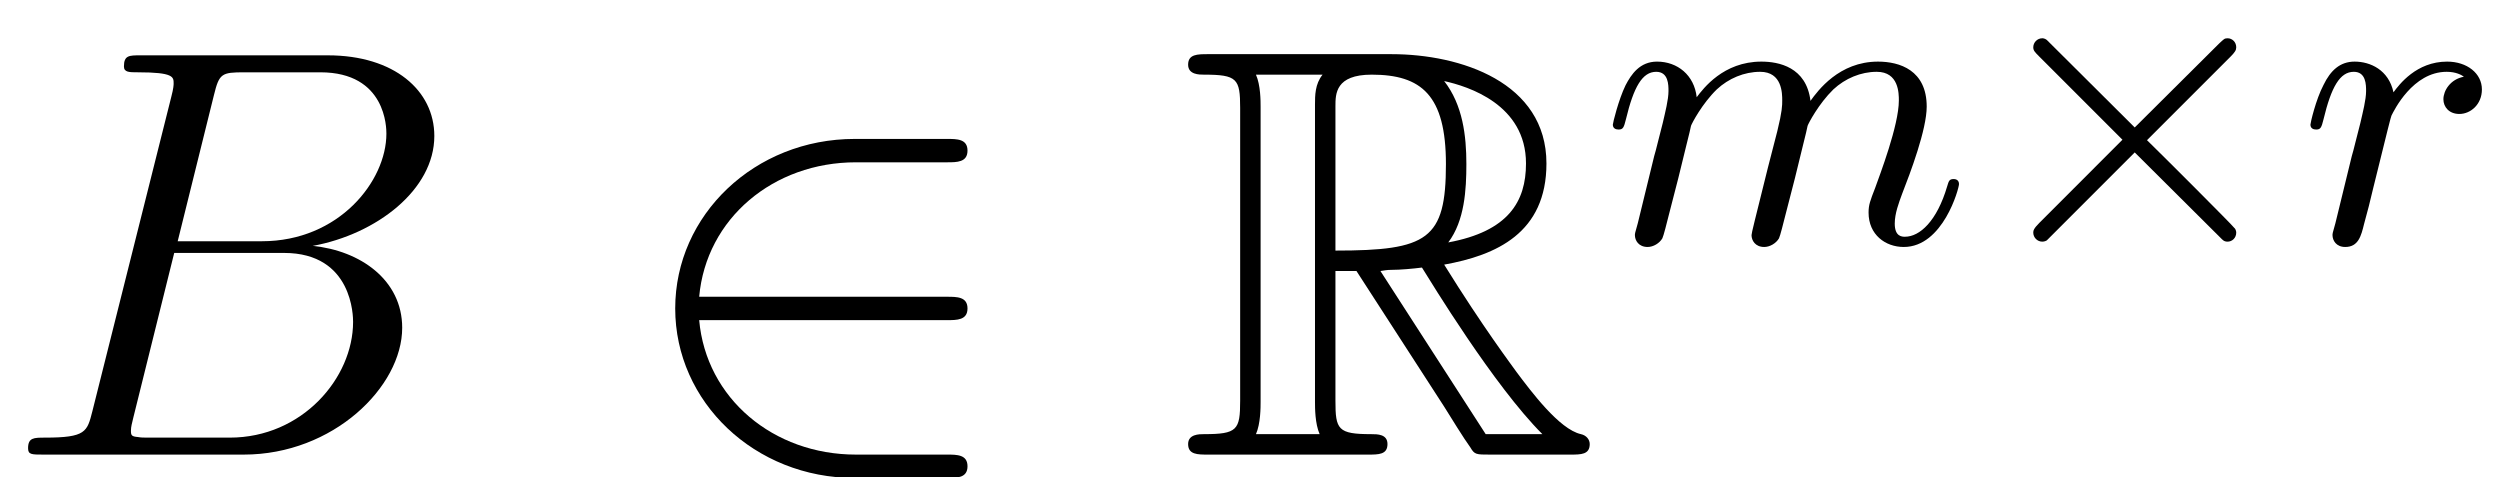<?xml version='1.0' encoding='UTF-8'?>
<!-- This file was generated by dvisvgm 2.8.1 -->
<svg version='1.1' xmlns='http://www.w3.org/2000/svg' xmlns:xlink='http://www.w3.org/1999/xlink' width='55.39pt' height='10.579pt' viewBox='56.413 55.681 55.39 10.579'>
<defs>
<path id='g1-2' d='M5.739-4.116C5.838-4.216 5.866-4.261 5.866-4.324C5.866-4.442 5.775-4.524 5.675-4.524C5.603-4.524 5.594-4.506 5.485-4.406L3.617-2.548L1.668-4.488C1.623-4.524 1.577-4.524 1.568-4.524C1.46-4.524 1.369-4.433 1.369-4.324C1.369-4.252 1.405-4.216 1.505-4.116L3.345-2.276L1.505-.435C1.378-.308 1.369-.263 1.369-.218C1.369-.109 1.46-.018 1.568-.018C1.577-.018 1.623-.018 1.668-.045L3.617-1.995L5.512-.109C5.567-.054 5.594-.018 5.675-.018C5.775-.018 5.866-.1 5.866-.218C5.866-.254 5.848-.308 5.82-.326C5.802-.363 4.198-1.967 3.889-2.266L5.739-4.116Z'/>
<path id='g0-82' d='M3.471-4.067H3.937L5.88-1.062C6.009-.855 6.32-.35 6.463-.155C6.553 0 6.592 0 6.89 0H8.677C8.911 0 9.105 0 9.105-.233C9.105-.337 9.027-.427 8.911-.453C8.431-.557 7.797-1.412 7.486-1.826C7.395-1.956 6.748-2.81 5.88-4.209C7.033-4.416 8.146-4.909 8.146-6.45C8.146-8.25 6.243-8.872 4.714-8.872H.648C.414-8.872 .207-8.872 .207-8.639C.207-8.418 .453-8.418 .557-8.418C1.295-8.418 1.36-8.328 1.36-7.68V-1.192C1.36-.544 1.295-.453 .557-.453C.453-.453 .207-.453 .207-.233C.207 0 .414 0 .648 0H4.196C4.429 0 4.624 0 4.624-.233C4.624-.453 4.403-.453 4.261-.453C3.523-.453 3.471-.557 3.471-1.192V-4.067ZM5.971-4.701C6.333-5.181 6.372-5.867 6.372-6.437C6.372-7.059 6.294-7.745 5.88-8.276C6.411-8.159 7.693-7.758 7.693-6.45C7.693-5.608 7.305-4.947 5.971-4.701ZM3.471-7.719C3.471-7.991 3.471-8.418 4.274-8.418C5.375-8.418 5.919-7.965 5.919-6.437C5.919-4.766 5.517-4.52 3.471-4.52V-7.719ZM1.71-.453C1.813-.686 1.813-1.049 1.813-1.166V-7.706C1.813-7.836 1.813-8.185 1.71-8.418H3.186C3.018-8.211 3.018-7.952 3.018-7.758V-1.166C3.018-1.036 3.018-.686 3.121-.453H1.71ZM4.468-4.067C4.559-4.08 4.611-4.093 4.714-4.093C4.909-4.093 5.194-4.119 5.388-4.144C5.582-3.834 6.981-1.528 8.056-.453H6.8L4.468-4.067Z'/>
<path id='g2-50' d='M7.097-2.979C7.318-2.979 7.551-2.979 7.551-3.238S7.318-3.497 7.097-3.497H1.606C1.761-5.232 3.251-6.476 5.077-6.476H7.097C7.318-6.476 7.551-6.476 7.551-6.735S7.318-6.994 7.097-6.994H5.051C2.836-6.994 1.075-5.31 1.075-3.238S2.836 .518 5.051 .518H7.097C7.318 .518 7.551 .518 7.551 .259S7.318 0 7.097 0H5.077C3.251 0 1.761-1.243 1.606-2.979H7.097Z'/>
<path id='g3-109' d='M1.713-1.423C1.813-1.849 1.985-2.511 1.995-2.584C2.013-2.638 2.239-3.073 2.566-3.391C2.829-3.635 3.173-3.781 3.527-3.781C4.016-3.781 4.016-3.3 4.016-3.146C4.016-3.037 4.016-2.91 3.907-2.466L3.699-1.659C3.409-.49 3.336-.209 3.336-.163C3.336-.045 3.418 .1 3.617 .1C3.744 .1 3.88 .018 3.944-.091C3.971-.145 4.043-.435 4.089-.616L4.297-1.423C4.397-1.849 4.569-2.511 4.578-2.584C4.596-2.638 4.823-3.073 5.149-3.391C5.412-3.635 5.757-3.781 6.11-3.781C6.6-3.781 6.6-3.3 6.6-3.146C6.6-2.593 6.174-1.487 6.074-1.206C5.965-.925 5.929-.834 5.929-.662C5.929-.172 6.301 .1 6.709 .1C7.579 .1 7.933-1.197 7.933-1.296C7.933-1.342 7.906-1.405 7.815-1.405C7.715-1.405 7.706-1.36 7.67-1.242C7.443-.471 7.062-.127 6.736-.127C6.673-.127 6.509-.127 6.509-.417C6.509-.644 6.6-.879 6.673-1.079C6.854-1.541 7.217-2.502 7.217-3.01C7.217-3.817 6.618-4.007 6.138-4.007C5.276-4.007 4.805-3.363 4.642-3.137C4.551-3.889 3.935-4.007 3.554-4.007C2.711-4.007 2.266-3.409 2.121-3.218C2.067-3.708 1.695-4.007 1.242-4.007C.861-4.007 .671-3.726 .544-3.481C.39-3.164 .263-2.647 .263-2.611C.263-2.529 .326-2.502 .39-2.502C.49-2.502 .508-2.548 .553-2.729C.725-3.445 .916-3.781 1.224-3.781C1.496-3.781 1.496-3.49 1.496-3.354C1.496-3.164 1.423-2.883 1.369-2.647C1.305-2.412 1.215-2.022 1.179-1.913L.816-.426C.752-.209 .752-.19 .752-.163C.752-.045 .834 .1 1.034 .1C1.16 .1 1.296 .018 1.36-.091C1.387-.145 1.46-.435 1.505-.616L1.713-1.423Z'/>
<path id='g3-114' d='M3.663-3.672C3.363-3.617 3.209-3.363 3.209-3.173C3.209-3.001 3.336-2.847 3.563-2.847C3.808-2.847 4.062-3.055 4.062-3.391C4.062-3.744 3.735-4.007 3.291-4.007C2.611-4.007 2.23-3.499 2.103-3.327C1.995-3.826 1.587-4.007 1.242-4.007C.916-4.007 .707-3.808 .553-3.49C.381-3.164 .263-2.647 .263-2.611C.263-2.529 .326-2.502 .39-2.502C.49-2.502 .508-2.548 .553-2.729C.725-3.445 .916-3.781 1.224-3.781C1.496-3.781 1.496-3.49 1.496-3.354C1.496-3.164 1.423-2.883 1.369-2.647C1.305-2.412 1.215-2.022 1.179-1.913L.816-.426C.752-.209 .752-.19 .752-.163C.752-.045 .834 .1 1.034 .1C1.324 .1 1.387-.145 1.451-.408C1.559-.798 1.559-.816 1.65-1.188C1.985-2.548 2.04-2.765 2.058-2.81C2.112-2.919 2.529-3.781 3.282-3.781C3.49-3.781 3.617-3.708 3.663-3.672Z'/>
<path id='g4-66' d='M4.74-7.965C4.857-8.444 4.909-8.47 5.414-8.47H7.097C8.561-8.47 8.561-7.227 8.561-7.11C8.561-6.061 7.512-4.727 5.802-4.727H3.937L4.74-7.965ZM6.929-4.624C8.341-4.883 9.623-5.867 9.623-7.059C9.623-8.069 8.729-8.846 7.266-8.846H3.108C2.862-8.846 2.746-8.846 2.746-8.6C2.746-8.47 2.862-8.47 3.057-8.47C3.847-8.47 3.847-8.367 3.847-8.224C3.847-8.198 3.847-8.121 3.795-7.926L2.046-.958C1.93-.505 1.904-.376 .997-.376C.751-.376 .622-.376 .622-.142C.622 0 .699 0 .958 0H5.401C7.382 0 8.911-1.502 8.911-2.81C8.911-3.872 7.978-4.52 6.929-4.624ZM5.09-.376H3.341C3.16-.376 3.134-.376 3.057-.389C2.914-.401 2.901-.427 2.901-.531C2.901-.622 2.927-.699 2.953-.816L3.86-4.468H6.294C7.823-4.468 7.823-3.044 7.823-2.94C7.823-1.697 6.696-.376 5.09-.376Z'/>
</defs>
<g id='page1'>
<use x='56.413' y='65.753' xlink:href='#g4-66'/>
<use x='70.298' y='65.753' xlink:href='#g2-50'/>
<use x='82.53' y='65.753' xlink:href='#g0-82'/>
<use x='91.884' y='61.053' xlink:href='#g3-109'/>
<use x='100.093' y='61.053' xlink:href='#g1-2'/>
<use x='107.34' y='61.053' xlink:href='#g3-114'/>
</g>
</svg>